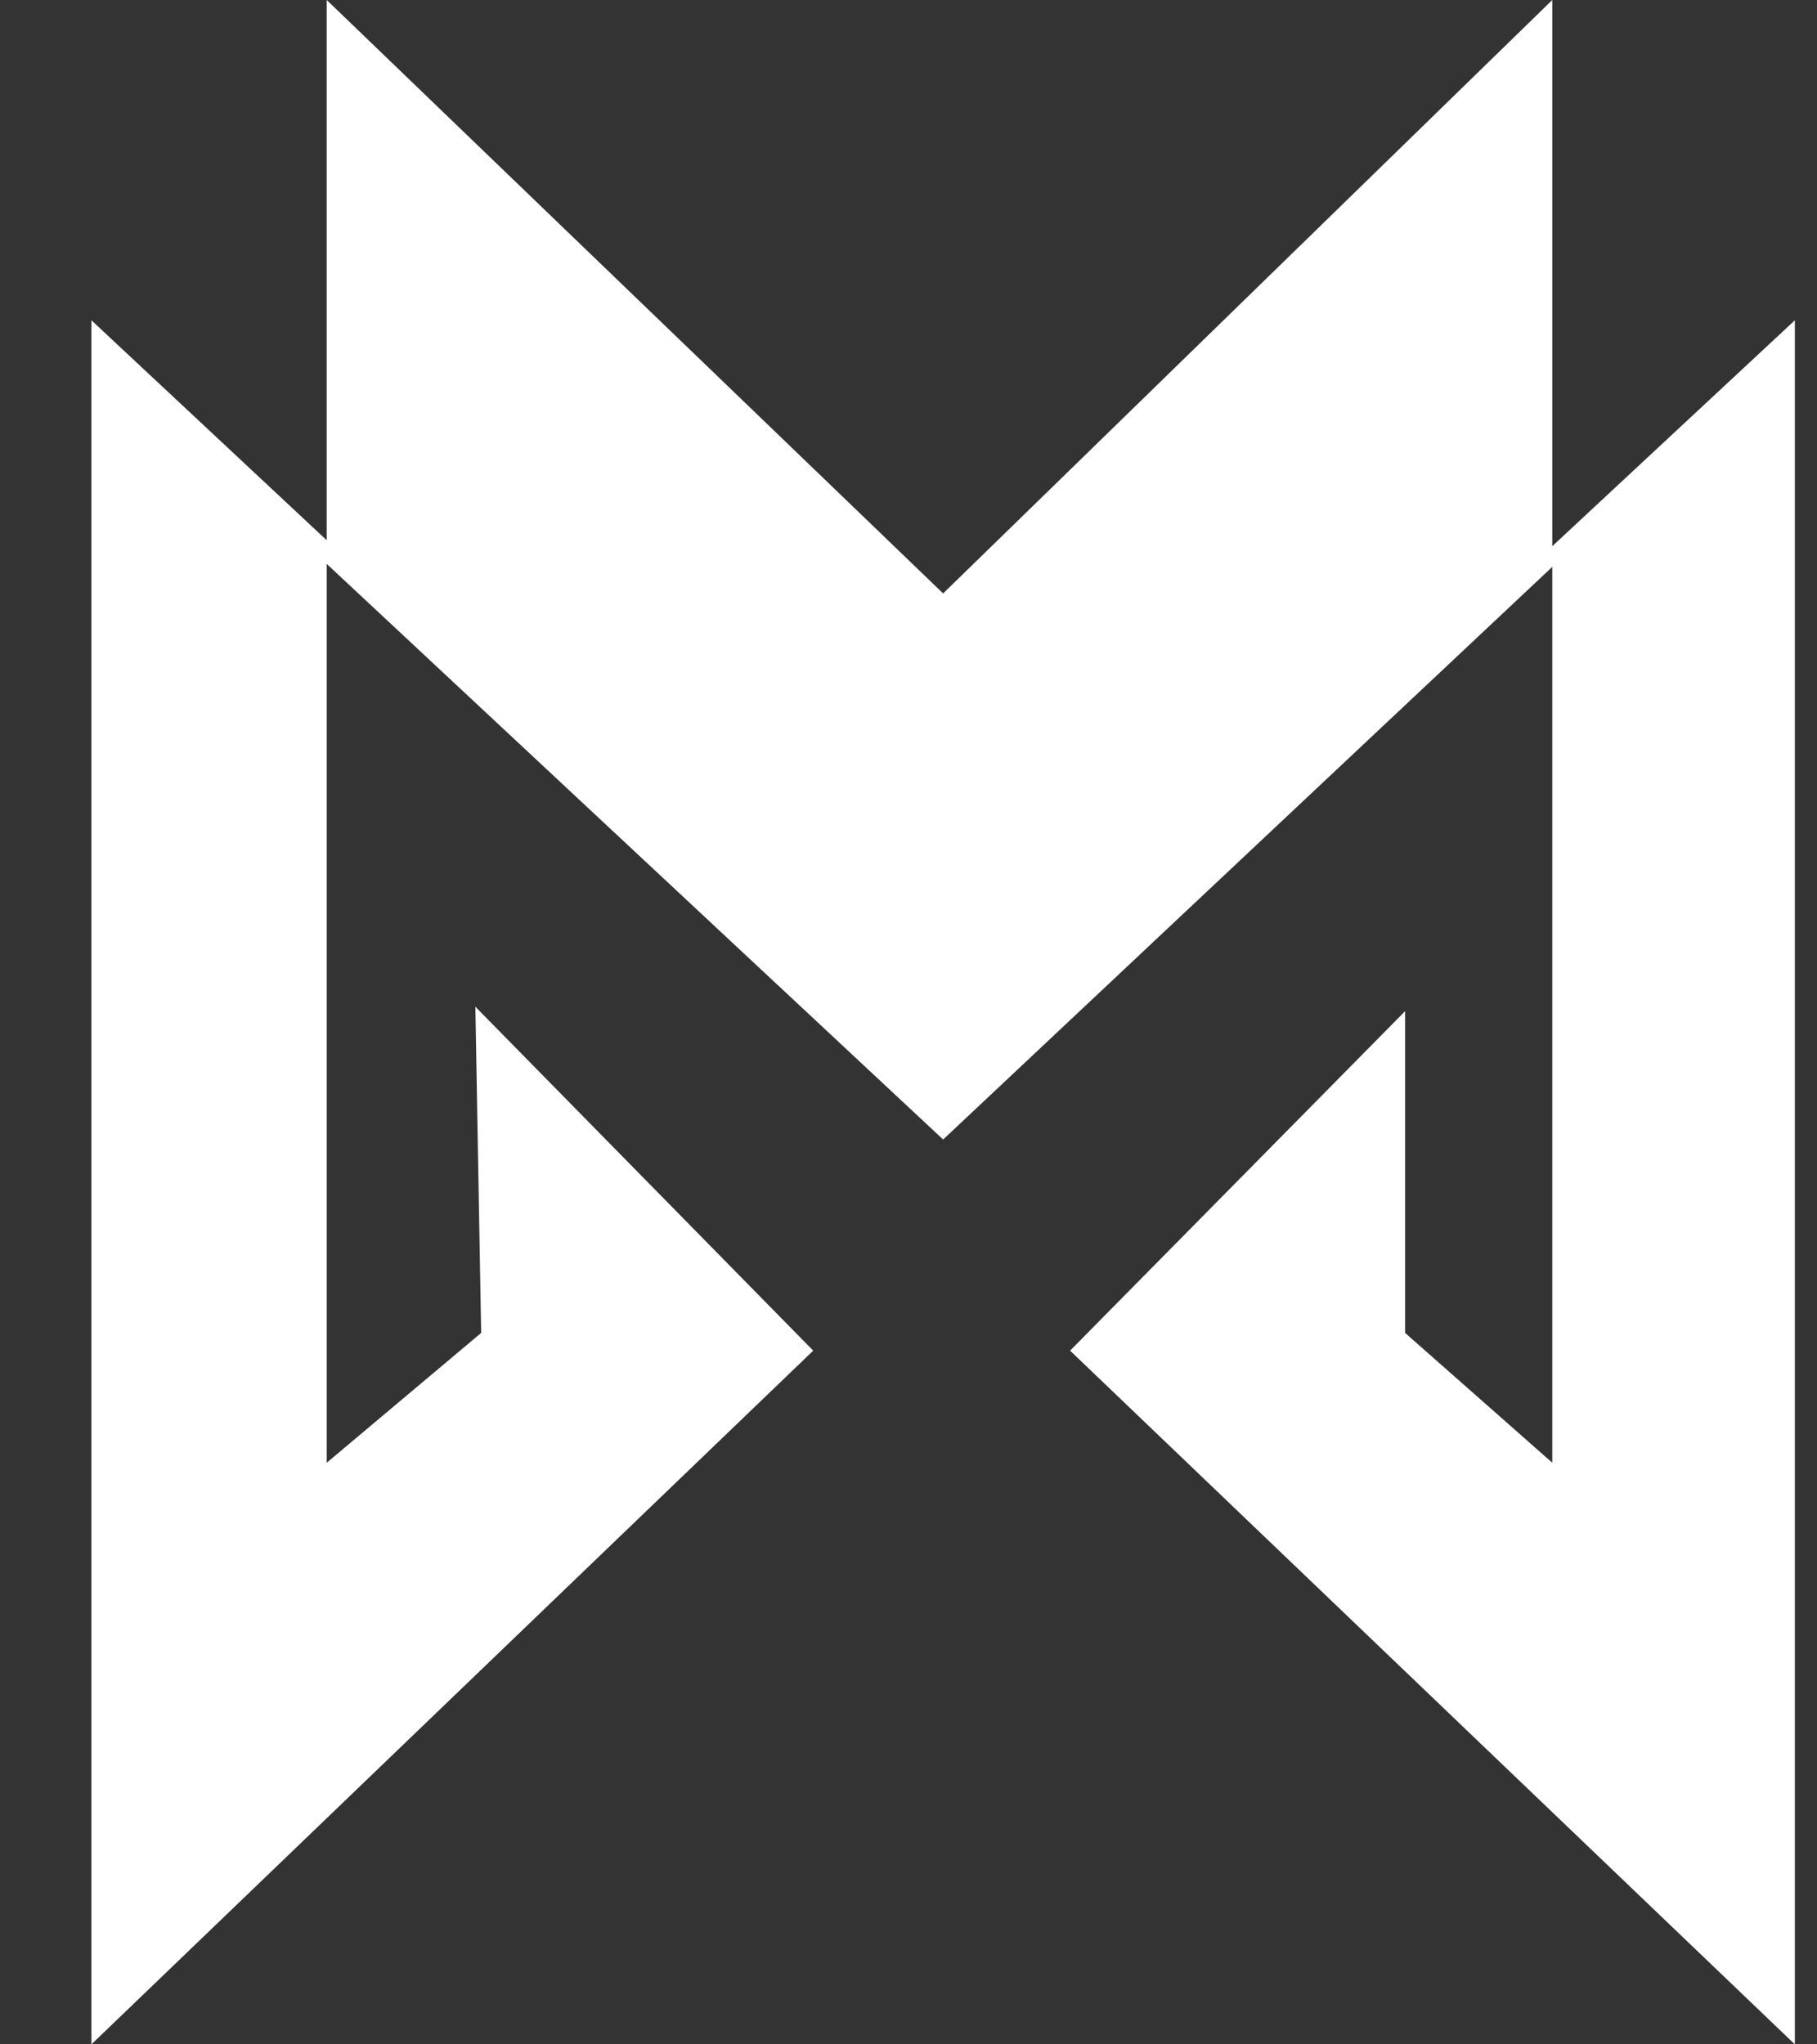 <svg width="16" height="18" viewBox="0 0 16 18" fill="none" xmlns="http://www.w3.org/2000/svg">
<rect x="0" y="0" width="16" height="18" fill="#333333" stroke="none"/>
<g clip-path="url(#clip0_2348_11284)">
<path d="M0.805 18L7.161 11.892L4.186 8.864L4.237 11.736L2.877 12.879V4.965L8.305 10.033L13.669 4.991V12.879L12.373 11.736V8.903L9.423 11.892L15.805 18V2.82L13.669 4.809V0L8.305 5.225L2.877 0V4.757L0.805 2.82V18Z" fill="white"/>
</g>
<defs>
<clipPath id="clip0_2348_11284">
<rect width="15" height="18" fill="white" transform="translate(0.805)"/>
</clipPath>
</defs>
</svg>